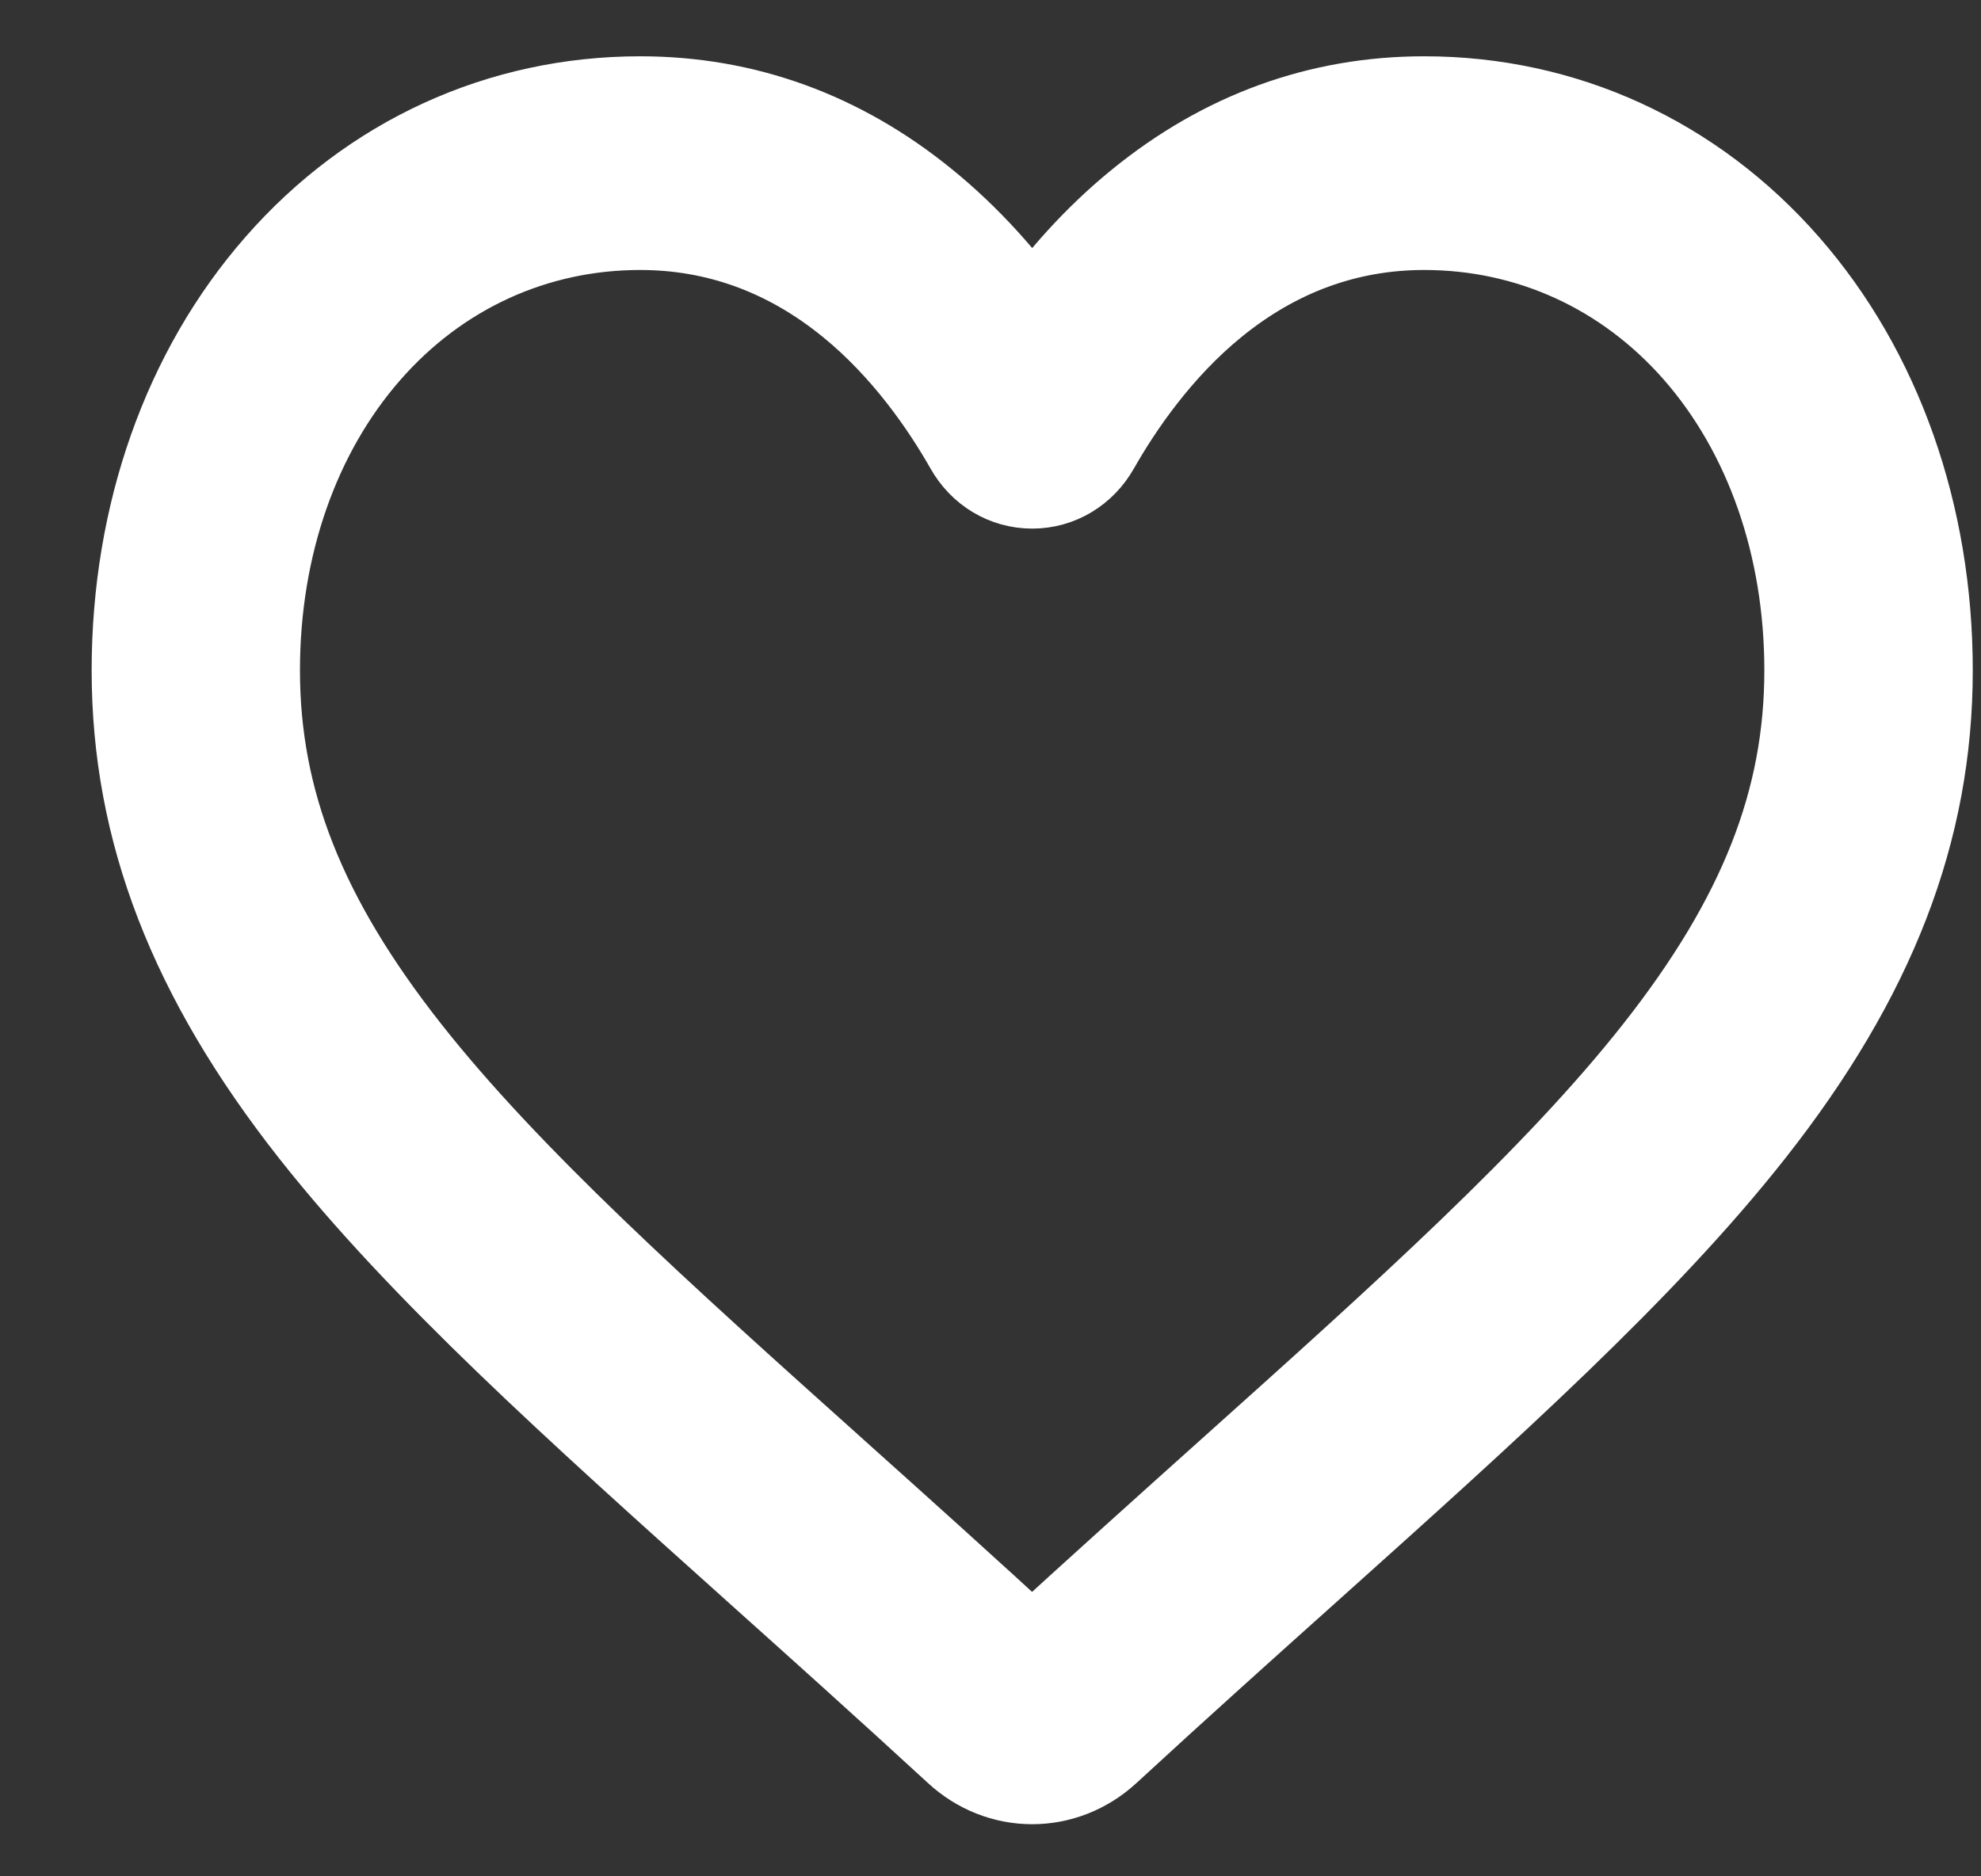 <?xml version="1.0" encoding="UTF-8"?>
<svg width="19px" height="18px" viewBox="0 0 19 18" version="1.1" xmlns="http://www.w3.org/2000/svg" xmlns:xlink="http://www.w3.org/1999/xlink">
    <rect x="0" y="0" width="19" height="18" fill="#333333" stroke="none"/>
    <title>ACE3521F-9036-456B-96DC-CAA0BC11961B@1.5x</title>
    <g id="DESKTOP" stroke="none" stroke-width="1" fill="none" fill-rule="evenodd">
        <g id="Desktop---Home" transform="translate(-1286, -1499)" fill="#FFFFFF" fill-rule="nonzero" stroke="#FFFFFF">
            <g id="Boost-your-post" transform="translate(307, 1188.186)">
                <g id="Visuel" transform="translate(556, 0)">
                    <g id="Videos" transform="translate(2.379, 118.814)">
                        <g id="03" transform="translate(406, 40)">
                            <g id="likes" transform="translate(16, 150.327)">
                                <path d="M8.521,18.673 C8.278,18.673 8.044,18.58 7.862,18.412 C7.174,17.779 6.51,17.183 5.924,16.658 L5.921,16.655 C4.204,15.115 2.722,13.785 1.69,12.475 C0.537,11.01 0,9.621 0,8.104 C0,6.63 0.48,5.27 1.352,4.275 C2.234,3.267 3.445,2.713 4.761,2.713 C5.744,2.713 6.645,3.04 7.438,3.686 C7.838,4.011 8.201,4.41 8.521,4.876 C8.841,4.41 9.203,4.011 9.603,3.686 C10.396,3.04 11.297,2.713 12.281,2.713 C13.597,2.713 14.808,3.267 15.69,4.275 C16.562,5.27 17.042,6.63 17.042,8.104 C17.042,9.621 16.505,11.01 15.352,12.474 C14.32,13.785 12.838,15.115 11.121,16.655 C10.534,17.181 9.869,17.777 9.179,18.413 C8.997,18.58 8.763,18.673 8.521,18.673 L8.521,18.673 Z M4.761,3.763 C3.727,3.763 2.777,4.198 2.086,4.987 C1.384,5.788 0.998,6.895 0.998,8.104 C0.998,9.38 1.449,10.521 2.459,11.804 C3.435,13.044 4.887,14.347 6.569,15.855 L6.572,15.858 C7.16,16.385 7.826,16.983 8.519,17.622 C9.217,16.982 9.884,16.383 10.473,15.855 C12.155,14.347 13.607,13.044 14.583,11.804 C15.593,10.521 16.043,9.38 16.043,8.104 C16.043,6.895 15.657,5.788 14.956,4.987 C14.265,4.198 13.315,3.763 12.281,3.763 C11.524,3.763 10.828,4.017 10.214,4.517 C9.667,4.962 9.286,5.526 9.062,5.92 C8.947,6.123 8.745,6.244 8.521,6.244 C8.297,6.244 8.094,6.123 7.98,5.92 C7.756,5.526 7.375,4.962 6.828,4.517 C6.214,4.017 5.518,3.763 4.761,3.763 Z" id="like"></path>
                            </g>
                        </g>
                    </g>
                </g>
            </g>
        </g>
    </g>
</svg>